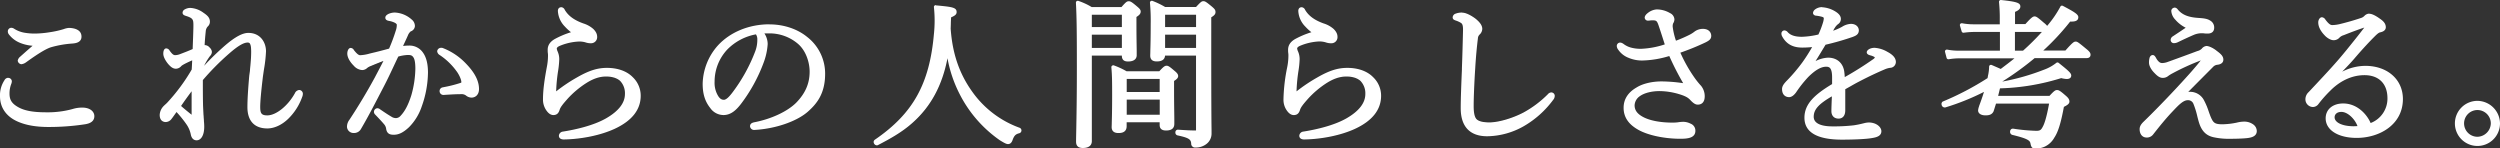 <svg xmlns="http://www.w3.org/2000/svg" viewBox="0 0 1355.7 80.51"><rect x="0" y="0" width="1355.7" height="80.51" fill="#333333" stroke="none"/><defs><style>.cls-1{fill:#fff;}</style></defs><g id="Layer_2" data-name="Layer 2"><g id="レイヤー_1" data-name="レイヤー 1"><path class="cls-1" d="M26.35,68.36c-6.59,0-11.91-.91-16.27-2.77C3.9,63,.5,58.23.5,52.2a14.43,14.43,0,0,1,2.37-8.43A1.87,1.87,0,0,1,4.4,42.69,1.43,1.43,0,0,1,5.92,44a3.8,3.8,0,0,1-.29,1.38,14.53,14.53,0,0,0-1,5.43c0,3.66,1.4,5.81,5.18,7.9C13.31,60.55,18,61.4,25,61.4a51.38,51.38,0,0,0,14.4-1.76,16.59,16.59,0,0,1,5.33-.79c3.5,0,5.94,1.71,5.94,4.16,0,2.86-2.67,3.62-5.28,4A129.37,129.37,0,0,1,26.35,68.36Zm-14.8-34a1.74,1.74,0,0,1-1.44-1.43c0-.59.83-1.46,1.08-1.72,1.06-1,2.68-2.38,4.44-3.92l3.28-2.88a22.35,22.35,0,0,1-8.17-1.75,13.56,13.56,0,0,1-5.55-4.32A2,2,0,0,1,4.75,17,1.42,1.42,0,0,1,6.1,15.56a2.46,2.46,0,0,1,1.41.52A15.72,15.72,0,0,0,13,18.2a32.62,32.62,0,0,0,6.19.5,55.88,55.88,0,0,0,8-.76,48.35,48.35,0,0,0,7.49-1.68,9.66,9.66,0,0,1,2.62-.62,11.45,11.45,0,0,1,3.21.45c2.16.69,3.16,1.89,3.16,3.79,0,2.5-2.21,3-4.37,3.22a56.49,56.49,0,0,0-11.73,2c-3.69,1.11-9.69,5.29-13.88,8.34A4.9,4.9,0,0,1,11.55,34.33Z"/><path class="cls-1" d="M6.1,16.06a2,2,0,0,1,1.11.42,16.1,16.1,0,0,0,5.7,2.21,33.58,33.58,0,0,0,6.29.51,57.92,57.92,0,0,0,8.08-.76,50.37,50.37,0,0,0,7.57-1.7,10.13,10.13,0,0,1,2.47-.6,11,11,0,0,1,3.06.43c2.13.68,2.81,1.78,2.81,3.31s-1,2.47-3.92,2.72a56.64,56.64,0,0,0-11.82,2c-3.66,1.1-9.35,5-14,8.42a4.62,4.62,0,0,1-1.87.76,1.3,1.3,0,0,1-.94-.93,3.18,3.18,0,0,1,.94-1.36c1.87-1.71,5.61-4.94,8.67-7.66h-.55A22.43,22.43,0,0,1,11,22.18,13.15,13.15,0,0,1,5.59,18a1.5,1.5,0,0,1-.34-1,.93.93,0,0,1,.85-.93M4.4,43.19c.51,0,1,.34,1,.76a3.39,3.39,0,0,1-.25,1.2,14.94,14.94,0,0,0-1,5.61c0,3.83,1.44,6.12,5.44,8.33,3.74,2,8.68,2.81,15.4,2.81a50.87,50.87,0,0,0,14.54-1.78,16,16,0,0,1,5.19-.77c3.15,0,5.44,1.45,5.44,3.66s-1.78,3.06-4.85,3.48a128.37,128.37,0,0,1-19,1.37c-6,0-11.48-.77-16.08-2.73C4.23,62.58,1,58,1,52.2A13.85,13.85,0,0,1,3.3,44a1.4,1.4,0,0,1,1.1-.85M6.1,15.06A1.93,1.93,0,0,0,4.25,17a2.5,2.5,0,0,0,.54,1.62,14.32,14.32,0,0,0,5.75,4.48,22,22,0,0,0,7.13,1.71L15.3,26.88c-1.74,1.52-3.38,3-4.43,3.92a3.65,3.65,0,0,0-1.26,2.1,2.23,2.23,0,0,0,1.94,1.93A5.31,5.31,0,0,0,14,33.88c4.17-3,10.12-7.18,13.74-8.28a55.89,55.89,0,0,1,11.61-2c1.33-.12,4.84-.42,4.84-3.72,0-2.12-1.15-3.51-3.5-4.27a12,12,0,0,0-3.37-.47,10,10,0,0,0-2.78.65,49.71,49.71,0,0,1-7.41,1.66,54.68,54.68,0,0,1-7.93.75,32.6,32.6,0,0,1-6.1-.49,15.28,15.28,0,0,1-5.32-2.05,3,3,0,0,0-1.68-.6ZM4.4,42.19a2.35,2.35,0,0,0-2,1.35A14.78,14.78,0,0,0,0,52.2c0,6.24,3.51,11.16,9.88,13.85,4.43,1.89,9.81,2.81,16.47,2.81a129.56,129.56,0,0,0,19.14-1.38c1.67-.23,5.67-.79,5.67-4.47,0-2.75-2.65-4.66-6.44-4.66a17.21,17.21,0,0,0-5.48.81A51,51,0,0,1,25,60.9c-6.92,0-11.52-.83-14.92-2.68-3.63-2-4.92-4-4.92-7.46a14.06,14.06,0,0,1,.94-5.23A4.26,4.26,0,0,0,6.42,44a1.93,1.93,0,0,0-2-1.76Z"/><path class="cls-1" d="M106.56,75.59c-.76,0-2.11-.34-2.61-2.61a15.3,15.3,0,0,0-2.31-5.61,62.44,62.44,0,0,0-6-7.41c-.65.89-1.15,1.6-1.57,2.19-.61.86-1.06,1.49-1.49,2a3.45,3.45,0,0,1-2.86,1.55c-1-.06-2.62-.58-2.62-3.39a6.75,6.75,0,0,1,2.1-4.52c.19-.2.44-.43.72-.69s.7-.65,1.07-1a100.64,100.64,0,0,0,13.46-18.16c.14-2.21.22-4.07.29-5.74V32C100,34,98.44,35,98,35.46a3.55,3.55,0,0,1-2.57,1.34c-1.65,0-2.78-1.22-3.68-2.2-1.25-1.44-2.69-3.72-2.69-5.45,0-1.14.29-2.37,1.1-2.37a1.72,1.72,0,0,1,1.43,1C93.2,30,94,30.44,95.08,30.44A8.28,8.28,0,0,0,98,29.79c2.25-.85,4.82-1.84,7-2.83,0-1.39.1-2.82.15-4.21.14-3.68.26-7.15.26-9.08,0-3.52-.59-4.28-4.24-5.48-1-.3-1.63-.55-1.63-1.32,0-.6.27-1,1-1.45a5.4,5.4,0,0,1,2.73-.67,12.59,12.59,0,0,1,6.67,2.48c1.89,1.29,3.35,2.45,3.35,4.49a3,3,0,0,1-1.1,2.33,4.68,4.68,0,0,0-1.11,2.68l-.09.83c-.16,1.68-.41,4.16-.56,7.44a3.58,3.58,0,0,1,.83-.09,3.09,3.09,0,0,1,2.06,1.17,3.14,3.14,0,0,1,1.08,2.05,3,3,0,0,1-1,1.94,36.63,36.63,0,0,0-3.63,6.18l-.07,1.08a161.55,161.55,0,0,1,12.77-12.47c5.21-4.43,9.18-6.58,12.15-6.58,6.25,0,9.09,4.93,9.09,9.51a73.44,73.44,0,0,1-1.06,9.46c-.22,1.48-.45,3-.64,4.47-1,8-1.44,13.41-1.44,16.18,0,4.35,1.4,5.12,4.35,5.12,5,0,11.46-5.15,15.38-12.25.3-.54.87-1.53,2-1.53a1.58,1.58,0,0,1,1.43,1.52,4.25,4.25,0,0,1-.37,1.7,30.66,30.66,0,0,1-7.44,11.59c-3.32,3.22-7.32,5.07-11,5.07-6.73,0-10.29-3.82-10.29-11.05,0-3.71.32-9,1-17l.21-2.26c.4-4.31.72-7.72.72-10.54,0-5.21-1.08-5.63-2.48-5.63-2.31,0-5.58,1.94-10.3,6.09A138.85,138.85,0,0,0,109.44,43.2c0,4.63,0,9.39.09,13,0,.77.09,2.73.25,5.85l.11,1.54c0,.74.1,1.47.15,2.11v.11a26.42,26.42,0,0,1,.16,3C110.21,72.92,108.78,75.59,106.56,75.59Zm-9-18c2.19,2,5,4.17,6.8,5.64l0,0v-.06c0-5.23,0-10.61.06-15.23C101.56,51.77,99.09,55.2,97.52,57.57Z"/><path class="cls-1" d="M103.25,5.25a12.19,12.19,0,0,1,6.38,2.38c1.87,1.28,3.14,2.3,3.14,4.09a2.5,2.5,0,0,1-.93,1.95,5.15,5.15,0,0,0-1.28,3c-.17,1.79-.51,4.76-.68,9a3.86,3.86,0,0,1,1.36-.26c.43,0,.94.26,1.7,1a2.65,2.65,0,0,1,.94,1.7,2.53,2.53,0,0,1-.85,1.62,36.75,36.75,0,0,0-3.74,6.38l-.17,2.55a171.23,171.23,0,0,1,13.69-13.44c4-3.4,8.42-6.46,11.82-6.46,6.3,0,8.59,5.1,8.59,9,0,3.32-1,8.76-1.7,13.87-.76,6.38-1.44,12.93-1.44,16.24,0,4.34,1.36,5.62,4.85,5.62,5,0,11.73-5.11,15.81-12.51.34-.59.77-1.27,1.54-1.27a1.09,1.09,0,0,1,.93,1,3.77,3.77,0,0,1-.34,1.53,30.12,30.12,0,0,1-7.31,11.4c-2.89,2.8-6.72,4.93-10.63,4.93-6.38,0-9.79-3.57-9.79-10.55,0-4.25.43-10.2,1-17,.51-5.53.94-9.52.94-12.84,0-4.77-.85-6.13-3-6.13-2.72,0-6.38,2.47-10.63,6.21A140,140,0,0,0,108.94,43c0,4.76,0,9.52.09,13.18,0,.77.09,2.72.26,5.87.08,1.19.16,2.55.25,3.66a25,25,0,0,1,.17,3.06c0,3.66-1.19,6.3-3.15,6.3-1,0-1.78-.69-2.12-2.22a15.74,15.74,0,0,0-2.39-5.78,64.44,64.44,0,0,0-6.46-7.91c-1.87,2.55-2.64,3.74-3.4,4.68a3,3,0,0,1-2.47,1.36c-1.36-.09-2.12-1-2.12-2.89a6.29,6.29,0,0,1,2-4.17c.43-.43,1.11-1,1.79-1.7A101.16,101.16,0,0,0,105,38.08c.17-2.72.25-4.93.34-6.88-3.58,1.53-6.81,3.06-7.66,3.91a3,3,0,0,1-2.21,1.19c-1.36,0-2.3-.94-3.32-2C91,33,89.55,30.77,89.55,29.15c0-1,.26-1.87.6-1.87s.68.26,1,.77c1.7,2.38,2.63,2.89,3.91,2.89a9,9,0,0,0,3.06-.68c2.47-.94,5.11-2,7.32-3,.17-5.1.42-10.88.42-13.61,0-3.65-.68-4.67-4.59-5.95-1.11-.34-1.28-.51-1.28-.85s.09-.6.77-1a4.79,4.79,0,0,1,2.47-.6M105,46.42c-2.9,3.83-6.13,8.25-8.08,11.23,2.21,2,5.1,4.34,7.14,6a1,1,0,0,0,.52.23c.23,0,.33-.22.33-.65,0-5.87,0-11.83.09-16.76m-1.7-42.17a5.88,5.88,0,0,0-3,.75A2.1,2.1,0,0,0,99,6.87c0,1.2,1.1,1.53,2,1.81,3.57,1.16,3.88,1.87,3.88,5,0,1.92-.12,5.38-.26,9-.05,1.3-.1,2.63-.14,3.92-2.11.94-4.55,1.88-6.69,2.69a7.89,7.89,0,0,1-2.71.62c-.78,0-1.46-.18-3.1-2.47a2.19,2.19,0,0,0-1.83-1.19c-1,0-1.6,1.08-1.6,2.87,0,2.41,2.33,5.22,2.8,5.76,1,1.08,2.2,2.39,4.07,2.39a4,4,0,0,0,2.92-1.48c.27-.27,1.36-1.08,5.88-3.07-.06,1.48-.14,3.14-.26,5a99.88,99.88,0,0,1-13.33,18c-.36.37-.73.71-1.06,1s-.53.49-.73.69a7.35,7.35,0,0,0-2.24,4.88c0,3.34,2.14,3.83,3.06,3.89h.06A4,4,0,0,0,93,64.5c.45-.56.9-1.19,1.52-2.07l1.2-1.68a60,60,0,0,1,5.54,6.89,14.8,14.8,0,0,1,2.24,5.45c.58,2.61,2.19,3,3.1,3,2.52,0,4.15-2.87,4.15-7.3a27.09,27.09,0,0,0-.16-3l0-.13c0-.62-.09-1.36-.14-2.09,0-.53-.07-1-.11-1.54-.16-3.11-.25-5.07-.25-5.8-.08-3.57-.09-8.25-.09-12.81a137.52,137.52,0,0,1,14.22-14.34c4.55-4,7.81-6,10-6,.93,0,2,0,2,5.13,0,2.8-.32,6.18-.72,10.48L135.17,41c-.71,8.09-1,13.36-1,17.1,0,7.45,3.83,11.55,10.79,11.55,3.78,0,7.91-1.9,11.32-5.21a31,31,0,0,0,7.55-11.76,4.82,4.82,0,0,0,.41-1.89,2.08,2.08,0,0,0-1.93-2,2.88,2.88,0,0,0-2.4,1.78c-3.78,6.84-10.2,12-14.95,12-3.27,0-3.85-1.21-3.85-4.62,0-2.75.48-8.17,1.43-16.12.2-1.47.43-3,.65-4.47a73.64,73.64,0,0,0,1.06-9.52c0-4.82-3-10-9.59-10-3.13,0-7.1,2.13-12.47,6.7a148.36,148.36,0,0,0-11.52,11.14,34.23,34.23,0,0,1,3.17-5.24,3.45,3.45,0,0,0,1.07-2.25,3.52,3.52,0,0,0-1.23-2.4,3.53,3.53,0,0,0-2.41-1.32h-.3c.15-3,.38-5.25.53-6.82l.08-.82a4.4,4.4,0,0,1,1-2.38,3.51,3.51,0,0,0,1.25-2.68c0-2.28-1.55-3.53-3.58-4.91a13.1,13.1,0,0,0-6.94-2.56ZM98.18,57.49c1.39-2.08,3.4-4.88,5.73-8,0,4,0,8.38,0,12.73-1.69-1.35-3.86-3.09-5.68-4.72Z"/><path class="cls-1" d="M213.57,72.61c-1.87,0-3.2-.45-3.64-2.62a5.1,5.1,0,0,0-1.17-2.84c-1.37-1.63-3-3.3-4.91-5.33a1.64,1.64,0,0,1-.56-1.19,1.57,1.57,0,0,1,1.35-1.44,2,2,0,0,1,1.24.53c2.5,1.72,4.49,3.05,6.67,4.3a5,5,0,0,0,2.21.53,3.91,3.91,0,0,0,2.87-1.46c2.43-2.58,4.26-6.09,5.93-11.38a56.42,56.42,0,0,0,2.18-14.31c0-3.62-.4-5.66-1.33-6.83-.75-1-1.51-1.26-3.27-1.26a23.52,23.52,0,0,0-5.52,1c-.92,1.91-1.82,3.82-2.7,5.7-1.62,3.45-3.15,6.7-4.77,9.84L207.54,47c-4.21,8.2-7.86,15.27-12.25,22.75a3.67,3.67,0,0,1-3.41,2,3,3,0,0,1-3.22-2.88,5.75,5.75,0,0,1,1.19-3.43c4.91-7.41,9.57-15.15,13.84-23l.53-1c1.76-3.3,3.3-6.2,4.71-9.1-2.67,1-5.38,2.08-7.76,3.06l-.39.17a7.23,7.23,0,0,0-1.94,1,3.55,3.55,0,0,1-2.45,1.05,6.19,6.19,0,0,1-4.18-2.18c-1.26-1.26-3.38-3.76-3.38-6.31,0-.89.4-2.54,1.35-2.54.62,0,.91.37,1.34,1,1.63,2.08,2.72,2.94,3.76,2.94a21.15,21.15,0,0,0,5.17-.89l.84-.2c2.91-.67,6-1.48,10.05-2.57a95,95,0,0,0,3.71-10,9.43,9.43,0,0,0,.57-3.17c0-.55,0-.84-1.06-1.55A11.45,11.45,0,0,0,211,10.85c-.64-.13-1.6-.32-1.6-1.26,0-.76.82-1.23,1.36-1.54a7.93,7.93,0,0,1,3.31-.75A14.2,14.2,0,0,1,222.91,11a4.06,4.06,0,0,1,1.54,3.19,2.71,2.71,0,0,1-1.91,2.41,5.64,5.64,0,0,0-1.8,2.49c-.54,1.21-1.13,2.48-1.74,3.8-.41.88-.84,1.79-1.26,2.72a27,27,0,0,1,4.17-.35A8.36,8.36,0,0,1,229,29c1.7,2.39,2.56,5.9,2.56,10.41a55.49,55.49,0,0,1-3.34,18.2,28.35,28.35,0,0,1-6.77,11.08C218.51,71.42,216.15,72.61,213.57,72.61Zm42.19-20.16a4.38,4.38,0,0,1-2.76-1,4.28,4.28,0,0,0-2.85-.84c-2.59,0-5.37.15-9.58.42h-.18a1.49,1.49,0,0,1-1.16-.52,1.71,1.71,0,0,1-.39-1.09,1.49,1.49,0,0,1,1.32-1.51l.68-.14a68.73,68.73,0,0,0,8.8-2.23c1-.31,1-.45,1-1.06,0-1.42-1.26-4.22-2.79-6.24a36.22,36.22,0,0,0-9.24-8.82,2.19,2.19,0,0,1-1.07-1.61c0-.75.78-1.35,1.77-1.35a2.07,2.07,0,0,1,1,.22,33.94,33.94,0,0,1,12,8.19c3,3.12,6.94,7.91,6.94,13.44C259.32,51.36,257.4,52.45,255.76,52.45Z"/><path class="cls-1" d="M214.08,7.8a13.86,13.86,0,0,1,8.51,3.58,3.54,3.54,0,0,1,1.36,2.8c0,.85-.51,1.45-1.62,2a5.9,5.9,0,0,0-2,2.72c-1,2.3-2.21,4.77-3.4,7.4a26.39,26.39,0,0,1,5-.51,7.88,7.88,0,0,1,6.72,3.49c1.87,2.64,2.46,6.38,2.46,10.12a54.83,54.83,0,0,1-3.31,18,27.85,27.85,0,0,1-6.64,10.89c-2.64,2.47-4.93,3.83-7.57,3.83-2,0-2.81-.51-3.15-2.21a5.63,5.63,0,0,0-1.27-3.07c-1.36-1.61-2.89-3.23-4.94-5.35a1.15,1.15,0,0,1-.42-.85c0-.35.42-.94.85-.94a1.57,1.57,0,0,1,.94.43c2.46,1.7,4.5,3.06,6.72,4.33a5.51,5.51,0,0,0,2.46.6A4.38,4.38,0,0,0,218,63.43c2.81-3,4.6-7,6-11.57a56.21,56.21,0,0,0,2.21-14.46c0-3.74-.42-5.86-1.44-7.14-.85-1.11-1.79-1.45-3.66-1.45a24.29,24.29,0,0,0-5.87,1c-2.63,5.45-5,10.81-7.57,15.74-4.42,8.59-8.25,16.08-12.84,23.9a3.17,3.17,0,0,1-3,1.7,2.52,2.52,0,0,1-2.72-2.38,5.26,5.26,0,0,1,1.11-3.15c5-7.57,9.61-15.22,13.86-23,2.21-4.16,4.08-7.65,5.78-11.22-3.14,1.1-6.46,2.46-8.93,3.48a9.12,9.12,0,0,0-2.46,1.28,3.09,3.09,0,0,1-2.13.93,5.72,5.72,0,0,1-3.83-2c-1.78-1.78-3.23-4-3.23-6,0-.94.43-2,.85-2s.51.17.94.76c1.53,2,2.8,3.15,4.16,3.15a25.64,25.64,0,0,0,6.13-1.11c3-.68,6.21-1.53,10.29-2.63a96.22,96.22,0,0,0,3.83-10.29,10,10,0,0,0,.59-3.32c0-.77-.17-1.19-1.27-2a12,12,0,0,0-3.75-1.27c-.85-.17-1.19-.34-1.19-.77s.51-.76,1.11-1.11a7.41,7.41,0,0,1,3.06-.68m25.26,19.14a1.57,1.57,0,0,1,.77.17A33.92,33.92,0,0,1,252,35.19c3.57,3.75,6.8,8.17,6.8,13.1,0,2.55-1.45,3.66-3.06,3.66a3.94,3.94,0,0,1-2.47-.94,4.75,4.75,0,0,0-3.14-.93c-2.73,0-5.7.17-9.62.42h-.14a1.06,1.06,0,0,1-1-1.11c0-.51.26-.85.94-1A75.25,75.25,0,0,0,249.81,46c1-.35,1.36-.6,1.36-1.54,0-1.53-1.28-4.42-2.9-6.54A36.47,36.47,0,0,0,238.92,29a1.76,1.76,0,0,1-.85-1.19c0-.42.51-.85,1.27-.85M214.08,6.8a8.51,8.51,0,0,0-3.51.79l0,0c-.6.34-1.61.92-1.61,2,0,1.35,1.35,1.62,2,1.75a11.1,11.1,0,0,1,3.38,1.12c.83.58.83.73.83,1.13a8.88,8.88,0,0,1-.54,3A94.46,94.46,0,0,1,211,26.36c-3.91,1.06-6.94,1.85-9.78,2.5l-.85.21a21.45,21.45,0,0,1-5.06.87c-.85,0-1.86-.83-3.38-2.76A2.06,2.06,0,0,0,190.18,26c-1.28,0-1.85,1.78-1.85,3,0,2.73,2.21,5.34,3.53,6.66a6.62,6.62,0,0,0,4.53,2.33,4.08,4.08,0,0,0,2.78-1.17,6.71,6.71,0,0,1,1.82-1l.39-.17c2-.83,4.27-1.76,6.55-2.62-1.26,2.53-2.63,5.11-4.16,8l-.52,1c-4.26,7.84-8.91,15.57-13.82,23a6.27,6.27,0,0,0-1.27,3.7,3.52,3.52,0,0,0,3.72,3.38A4.17,4.17,0,0,0,195.71,70c4.41-7.51,8-14.59,12.27-22.79l.61-1.18c1.63-3.15,3.16-6.4,4.78-9.85.84-1.79,1.71-3.65,2.6-5.5a22.37,22.37,0,0,1,5.17-.87c1.76,0,2.3.33,2.87,1.06.86,1.07,1.23,3.08,1.23,6.53a55.84,55.84,0,0,1-2.16,14.18c-1.64,5.19-3.43,8.64-5.81,11.17a3.47,3.47,0,0,1-2.51,1.3,4.57,4.57,0,0,1-2-.48c-2.15-1.24-4.13-2.56-6.63-4.28a2.42,2.42,0,0,0-1.5-.6,2,2,0,0,0-1.85,1.94,2.12,2.12,0,0,0,.72,1.55c1.92,2,3.5,3.67,4.87,5.3a4.7,4.7,0,0,1,1.06,2.59c.53,2.67,2.3,3,4.13,3,2.72,0,5.18-1.23,8.25-4.1a29.08,29.08,0,0,0,6.9-11.28,56,56,0,0,0,3.37-18.37c0-4.62-.89-8.22-2.65-10.7a8.84,8.84,0,0,0-7.53-3.91,27.5,27.5,0,0,0-3.33.22c.29-.63.58-1.26.87-1.87.62-1.34,1.21-2.6,1.75-3.83a5.52,5.52,0,0,1,1.53-2.21A3.27,3.27,0,0,0,225,14.18a4.56,4.56,0,0,0-1.72-3.57,14.74,14.74,0,0,0-9.15-3.81Zm25.26,19.14a2.08,2.08,0,0,0-2.27,1.85,2.68,2.68,0,0,0,1.29,2,35.28,35.28,0,0,1,9.12,8.7c1.61,2.11,2.69,4.78,2.69,5.94,0,.25,0,.32,0,.32a2.35,2.35,0,0,1-.64.27,67.63,67.63,0,0,1-8.76,2.21l-.66.14a2,2,0,0,0-1.73,2,2.06,2.06,0,0,0,2,2.11h.25c4.16-.27,6.93-.42,9.51-.42a3.86,3.86,0,0,1,2.56.74,4.86,4.86,0,0,0,3,1.13c2,0,4.06-1.44,4.06-4.66,0-5.71-4-10.6-7.08-13.79a34.21,34.21,0,0,0-12.22-8.3,2.53,2.53,0,0,0-1.18-.26Z"/><path class="cls-1" d="M305.78,75.16c-2,0-2.2-1.06-2.2-1.52a2,2,0,0,1,1.71-1.77c6.93-1.09,16.67-3.23,23.63-7.25S339.39,56,339.39,51a10.12,10.12,0,0,0-2.83-7.55C334.8,41.86,332,41,328.66,41a20.49,20.49,0,0,0-11,3.58,51.56,51.56,0,0,0-10.28,8.68c-2.34,2.65-3.9,4.6-4.4,6.11s-1.16,2.55-2.94,2.55c-1.29,0-2.52-.91-3.65-2.7A9.62,9.62,0,0,1,295,54,95.43,95.43,0,0,1,297,36.55a32.27,32.27,0,0,0,.67-6.38c0-.43,0-.93-.08-1.44s-.09-1.19-.09-1.79c0-2.21,1.17-4,3.57-5.36a51.28,51.28,0,0,1,9.69-4,21.64,21.64,0,0,1-4-3.51,12.6,12.6,0,0,1-3.71-8.17c0-1.12.64-1.52,1.18-1.52.74,0,1.12.44,1.54,1.2,2,3.35,5.26,5.76,10.37,7.59a14.06,14.06,0,0,1,5.2,2.84,5.3,5.3,0,0,1,1.93,4,2.8,2.8,0,0,1-2.79,2.88,8.42,8.42,0,0,1-2.82-.45,12,12,0,0,0-3.9-.48,30.79,30.79,0,0,0-10.53,2.43c-1.12.49-1.82,1.19-1.82,1.83a5.39,5.39,0,0,0,.63,2.07,9.85,9.85,0,0,1,.73,3.89,48.08,48.08,0,0,1-.6,6,91.27,91.27,0,0,0-1.1,12.19.19.19,0,0,0,0,.08,1.65,1.65,0,0,0,.62-.39,88.47,88.47,0,0,1,11.48-7.71c6.39-3.65,10.87-5.08,16-5.08,5.71,0,10.55,1.75,13.63,4.91A13.39,13.39,0,0,1,346.94,52c0,7.38-4.71,13.29-14,17.55-7.38,3.38-17.53,5.5-27.16,5.66Z"/><path class="cls-1" d="M304.25,4.91c.42,0,.68.17,1.11.94,2.29,3.91,6.12,6.21,10.63,7.82a13.59,13.59,0,0,1,5,2.73,4.8,4.8,0,0,1,1.78,3.65,2.3,2.3,0,0,1-2.29,2.38,7.93,7.93,0,0,1-2.64-.42,12.58,12.58,0,0,0-4.08-.51A31.16,31.16,0,0,0,303.06,24c-1.36.59-2.13,1.44-2.13,2.29a5.94,5.94,0,0,0,.68,2.3,9.3,9.3,0,0,1,.68,3.66,49.81,49.81,0,0,1-.59,6,91.07,91.07,0,0,0-1.11,12.25c0,.34.09.59.43.59s.51-.08,1-.51a89.3,89.3,0,0,1,11.4-7.65c5.95-3.4,10.46-5,15.73-5,5.87,0,10.46,1.87,13.27,4.76a12.84,12.84,0,0,1,4,9.36c0,7.74-5.36,13.27-13.7,17.1-7.06,3.23-17,5.44-27,5.61-.93,0-1.7-.26-1.7-1a1.46,1.46,0,0,1,1.28-1.28c8.16-1.27,17.35-3.57,23.81-7.31,6.81-3.91,10.72-8.59,10.72-14a10.58,10.58,0,0,0-3-7.91c-1.87-1.7-4.76-2.63-8.25-2.63a21,21,0,0,0-11.23,3.65,52.3,52.3,0,0,0-10.37,8.77c-2.56,2.89-4,4.76-4.51,6.29s-1.11,2.21-2.47,2.21c-1.1,0-2.21-.85-3.23-2.47A9.07,9.07,0,0,1,295.49,54a96.5,96.5,0,0,1,2-17.35,33.72,33.72,0,0,0,.68-6.47c0-.93-.17-2.12-.17-3.23,0-2.21,1.28-3.74,3.32-4.93a51.74,51.74,0,0,1,10.72-4.25,18.91,18.91,0,0,1-4.94-4,12,12,0,0,1-3.57-7.83c0-.76.34-1,.68-1m0-1c-.84,0-1.68.63-1.68,2a13,13,0,0,0,3.86,8.53,25.65,25.65,0,0,0,3.25,3,48,48,0,0,0-8.84,3.72c-2.55,1.48-3.8,3.38-3.8,5.78,0,.62,0,1.23.09,1.83s.08,1,.08,1.4a31.94,31.94,0,0,1-.66,6.28c-1.27,6.9-2.06,12.24-2.06,17.54A10.14,10.14,0,0,0,296,59.45c1.23,1.95,2.6,2.94,4.08,2.94,2.2,0,2.95-1.4,3.42-2.91s2-3.32,4.31-5.93A50.59,50.59,0,0,1,318,45c3.81-2.4,7.21-3.51,10.7-3.51,3.2,0,5.89.84,7.58,2.37A9.65,9.65,0,0,1,338.89,51c0,4.84-3.44,9.27-10.22,13.17s-16.57,6.12-23.47,7.2a2.41,2.41,0,0,0-2.12,2.26c0,.47.19,2,2.7,2,9.71-.17,19.94-2.3,27.38-5.7,9.48-4.36,14.28-10.41,14.28-18a13.81,13.81,0,0,0-4.29-10.06c-3.16-3.26-8.13-5.06-14-5.06-5.19,0-9.74,1.44-16.23,5.15a89.1,89.1,0,0,0-11.33,7.59,89.72,89.72,0,0,1,1.08-11.24,49.48,49.48,0,0,0,.6-6.11,10.16,10.16,0,0,0-.76-4s0,0,0-.06a4.9,4.9,0,0,1-.58-1.85c0-.35.47-.92,1.53-1.38a30.35,30.35,0,0,1,10.32-2.38,11.65,11.65,0,0,1,3.76.46,8.71,8.71,0,0,0,3,.47,3.3,3.3,0,0,0,3.29-3.38c0-1.13-.25-2.53-2.08-4.36a14.72,14.72,0,0,0-5.38-3c-5-1.78-8.2-4.13-10.11-7.39a2.22,2.22,0,0,0-2-1.43Z"/><path class="cls-1" d="M409,70a1.7,1.7,0,0,1-1.69-1.52c0-1.14,1-1.45,1.92-1.68,9.24-1.78,18-5.86,22.9-10.67,5.12-5.21,7.5-10.7,7.5-17.25,0-4.73-1.82-11.71-7-15.86a24.22,24.22,0,0,0-15.5-5.41c-1.37,0-2.44,0-3.52.07a10.2,10.2,0,0,1,2.23,6.23A34.57,34.57,0,0,1,413.6,34a85.68,85.68,0,0,1-12.24,22.16c-2.2,2.83-5,5.72-9,5.72a8.4,8.4,0,0,1-6.78-3.59c-2.78-3.47-4-7.45-4-12.9A31.67,31.67,0,0,1,389.71,25c6.58-7.19,16.63-11.31,27.59-11.31,7.55,0,14.86,2.43,20.05,6.67A24.63,24.63,0,0,1,447,40c0,10.61-4.5,16-9.35,20.28C431.57,65.55,420.07,69.43,409,70ZM410.14,18a29.59,29.59,0,0,0-15.88,8.24,25.9,25.9,0,0,0-7.25,18,14.26,14.26,0,0,0,1.8,7.67c.55,1,1.73,2.64,3.57,2.64,1.51,0,3.06-1.31,5.55-4.65A90.32,90.32,0,0,0,410,28a18.11,18.11,0,0,0,1.16-6.55A5.08,5.08,0,0,0,410.14,18Z"/><path class="cls-1" d="M417.3,14.18A31.3,31.3,0,0,1,437,20.73,24.28,24.28,0,0,1,446.47,40c0,9.61-3.66,15.06-9.18,19.9-6.3,5.45-18,9-28.33,9.53a1.2,1.2,0,0,1-1.19-1c0-.68.43-.94,1.53-1.19,8.85-1.7,17.86-5.61,23.14-10.8,4.59-4.68,7.65-10.12,7.65-17.61,0-4.93-1.87-12-7.14-16.25a24.69,24.69,0,0,0-15.82-5.52,37,37,0,0,0-4.51.17,9.89,9.89,0,0,1,2.72,6.63,34.11,34.11,0,0,1-2.21,10,85.7,85.7,0,0,1-12.16,22c-2.39,3.06-5,5.53-8.59,5.53A7.85,7.85,0,0,1,386,58c-2.39-3-3.92-6.64-3.92-12.59a30.9,30.9,0,0,1,8-20.07c5.53-6,14.8-11.15,27.22-11.15M392.38,55.1c1.78,0,3.48-1.53,5.95-4.85a90.21,90.21,0,0,0,12.16-22.12,18.59,18.59,0,0,0,1.19-6.72,5.27,5.27,0,0,0-1.36-3.91,30,30,0,0,0-16.41,8.42,26.5,26.5,0,0,0-7.4,18.37,14.67,14.67,0,0,0,1.87,7.91c.93,1.71,2.29,2.9,4,2.9M417.3,13.18c-11.1,0-21.29,4.18-28,11.47a32.2,32.2,0,0,0-8.26,20.75c0,5.57,1.28,9.64,4.14,13.21a8.8,8.8,0,0,0,7.16,3.78c4.21,0,7.1-3,9.38-5.91a86.37,86.37,0,0,0,12.3-22.29,34.77,34.77,0,0,0,2.28-10.31,10.62,10.62,0,0,0-1.79-5.78c.78,0,1.6,0,2.58,0a23.71,23.71,0,0,1,15.2,5.31c5,4,6.76,10.84,6.76,15.46,0,6.41-2.34,11.79-7.37,16.91-4.8,4.73-13.47,8.76-22.61,10.52-.84.19-2.34.54-2.34,2.17a2.19,2.19,0,0,0,2.19,2c11.23-.55,22.86-4.48,29-9.77,4.95-4.34,9.53-9.85,9.53-20.66A25.11,25.11,0,0,0,437.66,20c-5.27-4.31-12.7-6.78-20.36-6.78ZM392.38,54.1c-1.51,0-2.53-1.29-3.13-2.38a13.61,13.61,0,0,1-1.74-7.43,25.39,25.39,0,0,1,7.1-17.66,29.11,29.11,0,0,1,15.32-8,4.76,4.76,0,0,1,.75,2.82,17.5,17.5,0,0,1-1.13,6.38,89.88,89.88,0,0,1-12,21.85c-2.35,3.17-3.84,4.46-5.15,4.46Z"/><path class="cls-1" d="M475.49,78.43a1.33,1.33,0,0,1-1.14-1,1,1,0,0,1,.34-1.14C495.53,62.06,504.58,45.87,507,18.56A70.69,70.69,0,0,0,507,4a.49.49,0,0,1,.14-.41.51.51,0,0,1,.36-.15h0c9,.87,10.75,1.21,10.75,3.14,0,1.09-.92,1.64-3,2.54L515,15.56c1,13.67,4.71,24.64,11.82,34.48a54.43,54.43,0,0,0,26,19.73,1,1,0,0,1,.6,1,1,1,0,0,1-.76.93c-2,.51-3,1.23-4,4.1-.35.93-.84,1.78-2,1.78-.67,0-1.81-.55-4.18-2A67.45,67.45,0,0,1,520.89,50.9a71.16,71.16,0,0,1-7-22.15c-2.51,15.9-8.77,28.15-19.06,37.35C489,71.32,482.3,75,475.88,78.34A.86.86,0,0,1,475.49,78.43Z"/><path class="cls-1" d="M507.46,3.89c8.85.85,10.3,1.19,10.3,2.64,0,.76-.6,1.19-3,2.21-.08,2.3-.17,4.51-.26,6.8,1,14.72,5.28,25.61,11.91,34.79a55.34,55.34,0,0,0,26.2,19.91.57.57,0,0,1-.08,1c-2.3.59-3.41,1.53-4.43,4.42-.42,1.11-.85,1.45-1.53,1.45s-1.87-.68-3.91-2a66.63,66.63,0,0,1-21.35-24.5,72.78,72.78,0,0,1-7.49-25.6c-1.87,15.74-7.31,29.86-19.39,40.66-5.61,5.1-12.08,8.67-18.8,12.16a.29.29,0,0,1-.16,0c-.47,0-1-.92-.52-1.23,20.93-14.29,30.11-30.87,32.49-58.09a70.36,70.36,0,0,0,0-14.72m0-1a1,1,0,0,0-.71.3,1,1,0,0,0-.28.82,69.72,69.72,0,0,1,0,14.51c-2.38,27.14-11.37,43.22-32.06,57.36a1.47,1.47,0,0,0-.54,1.7,1.83,1.83,0,0,0,1.62,1.35,1.4,1.4,0,0,0,.61-.14c6.46-3.36,13.24-7.06,19-12.32,9.75-8.72,15.91-20.15,18.72-34.8a70,70,0,0,0,6.6,19.46A68.05,68.05,0,0,0,542.11,76c2.53,1.58,3.69,2.14,4.48,2.14,1.48,0,2.09-1.12,2.47-2.09.93-2.65,1.79-3.31,3.72-3.81a1.56,1.56,0,0,0,.22-2.92,53.91,53.91,0,0,1-25.75-19.56c-7-9.75-10.77-20.63-11.72-34.22l.09-2.49c0-1.21.09-2.41.14-3.63,1.92-.85,3-1.49,3-2.88,0-2.56-2.6-2.81-11.2-3.63Z"/><path class="cls-1" d="M587.17,79.75c-2.14,0-3.14-.91-3.14-2.88,0-1.7.05-3.87.11-6.88.12-6.65.32-16.7.32-33.86,0-17.36-.07-26.49-.51-34.68a.51.51,0,0,1,.2-.43.53.53,0,0,1,.3-.09.57.57,0,0,1,.18,0,34.94,34.94,0,0,1,7.19,3.37h16.56c2.45-2.77,3-3.15,3.71-3.15s1.36.31,4.15,2.67C617.57,5,618,5.54,618,6.27c0,1-.71,1.63-2.3,2.66v4.91c0,7.13.09,11.64.14,14.07,0,.95,0,1.61,0,2,0,1.31-.72,2.88-4.16,2.88-2,0-2.88-.76-2.88-2.46v-.69H591.58V76.53C591.58,78,590.82,79.75,587.17,79.75Zm21.7-53.22V18.26H591.58v8.27Zm0-11.4V7.45H591.58v7.68ZM648.33,79.5c-1.24,0-1.76-.51-1.86-1.82-.29-2.4-1.42-3.37-7.86-4.74a1.07,1.07,0,0,1-.71-1.22.87.87,0,0,1,.82-.88c5.06.35,6.94.43,9.61.43.66,0,.77-.12.77-.78V29.65H631.31v.18c0,2-1.32,3-3.91,3-1.46,0-3.13-.3-3.13-2.63,0-.75,0-1.65.06-2.87.08-2.7.19-6.76.19-14.31a106.06,106.06,0,0,0-.42-11.52.48.48,0,0,1,.2-.44.45.45,0,0,1,.3-.1.57.57,0,0,1,.18,0,44.08,44.08,0,0,1,6.93,3.37h17.08c2.63-2.79,3.07-3.15,3.79-3.15s1.42.45,4.23,2.75c1.43,1.25,1.8,1.78,1.8,2.6s-.48,1.5-2.3,2.58V27.2c0,32,.11,39.86.16,43.23,0,.82,0,1.33,0,1.85A6.61,6.61,0,0,1,654,77.59,8.85,8.85,0,0,1,648.33,79.5Zm.77-53V18.26H631.31v8.27Zm0-11.4V7.45H631.31v7.68ZM606.48,71.59c-2.11,0-3.14-.89-3.14-2.71,0-.55,0-1.25,0-2.25.08-2.49.21-6.65.21-14.68,0-7.06,0-11-.43-15.52a.5.5,0,0,1,.2-.44.48.48,0,0,1,.3-.11.39.39,0,0,1,.18,0,42.16,42.16,0,0,1,6.92,3.2h18.11c2.29-2.53,3-3,3.71-3s1.31.36,3.9,2.59c1.4,1.13,1.88,1.77,1.88,2.5s-.55,1.35-2.22,2.41v5.59c0,7.71.09,12.86.14,15.62,0,1.1,0,1.87,0,2.32,0,2.82-2.27,3.14-4,3.14-2,0-3-.81-3-2.54v-2h-18.9v2.57C610.47,71.22,608.33,71.59,606.48,71.59Zm22.89-8.91V53.47h-18.9v9.21Zm0-12.34v-8.1h-18.9v8.1Z"/><path class="cls-1" d="M624.6,1.43a44,44,0,0,1,7,3.4H649c2.64-2.81,3.06-3.15,3.57-3.15s1.11.34,3.91,2.64c1.36,1.19,1.62,1.61,1.62,2.21s-.26,1.1-2.3,2.3V27.2c0,40.06.17,42.53.17,45.08a6.1,6.1,0,0,1-2.29,4.93A8.27,8.27,0,0,1,648.33,79c-.94,0-1.28-.26-1.36-1.36-.34-2.81-1.87-3.83-8.25-5.19-.43-.09-.43-1.11,0-1.11,5,.34,6.89.43,9.61.43.93,0,1.27-.34,1.27-1.28V29.15H630.81v.68c0,1.71-1.11,2.47-3.41,2.47-1.87,0-2.63-.59-2.63-2.13,0-2.38.25-6.12.25-17.18a106.89,106.89,0,0,0-.42-11.56m6.21,14.2H649.6V7H630.81v8.68m0,11.4H649.6V17.76H630.81V27M584.45,1.43a35.21,35.21,0,0,1,7.23,3.4h16.93c2.55-2.89,3-3.15,3.48-3.15s1.11.26,3.83,2.55c1.28,1.11,1.62,1.53,1.62,2,0,.68-.43,1.19-2.3,2.39v5.18c0,9.87.17,14.63.17,16.08,0,1.62-1.27,2.38-3.66,2.38-1.78,0-2.38-.59-2.38-2V29.15H591.08V76.53c0,1.79-1.27,2.72-3.91,2.72-1.87,0-2.64-.68-2.64-2.38,0-5.36.43-15.65.43-40.74,0-18-.09-26.71-.51-34.7m6.63,14.2h18.29V7H591.08v8.68m0,11.4h18.29V17.76H591.08V27m12.59,9.35a42.85,42.85,0,0,1,7,3.24h18.46c2.38-2.64,3-3,3.48-3s1.11.34,3.57,2.47c1.36,1.1,1.71,1.61,1.71,2.12s-.43,1-2.22,2.13v5.87c0,10.71.17,16.33.17,17.94,0,1.88-1.1,2.64-3.48,2.64-1.87,0-2.47-.68-2.47-2V65.3H610v3.07c0,1.95-1,2.72-3.49,2.72-1.87,0-2.64-.68-2.64-2.21,0-1.88.26-5.62.26-16.93,0-7,0-11-.43-15.57M610,50.84h19.9v-9.1H610v9.1m0,12.34h19.9V53H610V63.18M624.6.43a.92.92,0,0,0-.6.2,1,1,0,0,0-.4.89A104.93,104.93,0,0,1,624,13c0,7.54-.11,11.6-.19,14.29,0,1.23-.06,2.13-.06,2.89,0,3.13,2.73,3.13,3.63,3.13,3.4,0,4.29-1.64,4.4-3.15h16.8V70.49a1.64,1.64,0,0,1,0,.26l-.26,0c-2.66,0-4.53-.09-9.55-.43h-.06a1.35,1.35,0,0,0-1.31,1.33,1.54,1.54,0,0,0,1.11,1.76c6.5,1.38,7.21,2.29,7.45,4.33A2.1,2.1,0,0,0,648.33,80a9.34,9.34,0,0,0,6-2A7.07,7.07,0,0,0,657,72.28c0-.52,0-1,0-1.86-.05-3.36-.16-11.24-.16-43.22V9.39c1.61-1,2.3-1.66,2.3-2.86s-.58-1.76-2-3c-3-2.45-3.6-2.88-4.57-2.88s-1.46.44-4,3.15H631.84A44.23,44.23,0,0,0,625,.5a1,1,0,0,0-.37-.07ZM631.81,8H648.6v6.68H631.81V8Zm0,10.81H648.6V26H631.81V18.76ZM584.45.43a1,1,0,0,0-.59.19,1,1,0,0,0-.41.86c.44,8.2.51,17.31.51,34.65,0,17.15-.2,27.2-.32,33.85-.06,3-.11,5.19-.11,6.89,0,2.25,1.23,3.38,3.64,3.38,4.28,0,4.91-2.33,4.91-3.72V30.15h16.29v.19c0,3,2.55,3,3.38,3,4,0,4.66-2.12,4.66-3.38,0-.4,0-1.07,0-2,0-2.42-.14-6.93-.14-14.06V9.2c1.58-1,2.3-1.78,2.3-2.93,0-1-.63-1.64-2-2.79-2.79-2.36-3.5-2.8-4.49-2.8s-1.57.48-3.93,3.15H592A36.29,36.29,0,0,0,584.8.49a1,1,0,0,0-.35-.06ZM592.08,8h16.29v6.68H592.08V8Zm0,10.81h16.29V26H592.08V18.76Zm11.59,16.62a1,1,0,0,0-1,1.1c.42,4.54.42,8.42.42,15.47,0,8-.13,12.18-.2,14.67,0,1-.06,1.7-.06,2.26,0,1.46.63,3.21,3.64,3.21,1.11,0,4.49,0,4.49-3.72V66.3h17.9v1.47c0,2,1.17,3,3.47,3,3,0,4.48-1.22,4.48-3.64,0-.45,0-1.22,0-2.33,0-2.76-.14-7.9-.14-15.61V43.91c1.47-.95,2.22-1.67,2.22-2.68s-.73-1.81-2.07-2.9c-2.57-2.21-3.32-2.69-4.21-2.69s-1.61.44-3.93,3H610.9A42.6,42.6,0,0,0,604,35.45a.84.84,0,0,0-.35-.07Zm7.3,7.36h17.9v7.1H611v-7.1ZM611,54h17.9v8.21H611V54Z"/><path class="cls-1" d="M707.28,75.16c-2,0-2.2-1.06-2.2-1.52a2,2,0,0,1,1.7-1.77c6.94-1.09,16.68-3.23,23.64-7.25S740.89,56.05,740.89,51a10.09,10.09,0,0,0-2.84-7.55c-1.75-1.6-4.57-2.49-7.89-2.49a20.49,20.49,0,0,0-11,3.58,51.56,51.56,0,0,0-10.28,8.68c-2.34,2.65-3.9,4.6-4.4,6.11s-1.16,2.55-2.94,2.55c-1.29,0-2.52-.91-3.66-2.7a9.67,9.67,0,0,1-1.43-5.2,95.33,95.33,0,0,1,2-17.44,33.08,33.08,0,0,0,.67-6.38c0-.43,0-.93-.08-1.44s-.09-1.19-.09-1.79c0-2.21,1.16-4,3.56-5.36a51.42,51.42,0,0,1,9.7-4,22,22,0,0,1-4-3.51,12.59,12.59,0,0,1-3.7-8.17c0-1.12.63-1.52,1.18-1.52.74,0,1.11.42,1.54,1.19,2,3.36,5.26,5.77,10.36,7.6A14.19,14.19,0,0,1,722.86,16a5.3,5.3,0,0,1,1.93,4,2.8,2.8,0,0,1-2.8,2.88,8.41,8.41,0,0,1-2.81-.45,12,12,0,0,0-3.91-.48,30.79,30.79,0,0,0-10.52,2.43c-1.14.49-1.82,1.18-1.82,1.83a5.39,5.39,0,0,0,.63,2.07,9.81,9.81,0,0,1,.73,3.89,49.48,49.48,0,0,1-.6,6,90.68,90.68,0,0,0-1.1,12.19v.08a1.73,1.73,0,0,0,.63-.39,89.26,89.26,0,0,1,11.47-7.71c6.4-3.65,10.88-5.08,16-5.08,5.71,0,10.55,1.75,13.63,4.91A13.38,13.38,0,0,1,748.43,52c0,7.38-4.7,13.29-14,17.55-7.38,3.38-17.53,5.5-27.16,5.66Z"/><path class="cls-1" d="M705.75,4.91c.42,0,.68.17,1.1.94,2.3,3.91,6.13,6.21,10.63,7.82a13.44,13.44,0,0,1,5,2.73,4.78,4.78,0,0,1,1.79,3.65,2.3,2.3,0,0,1-2.3,2.38,7.87,7.87,0,0,1-2.63-.42,12.61,12.61,0,0,0-4.09-.51A31.16,31.16,0,0,0,704.56,24c-1.37.59-2.13,1.44-2.13,2.29a5.94,5.94,0,0,0,.68,2.3,9.3,9.3,0,0,1,.68,3.66,48.39,48.39,0,0,1-.6,6,91.12,91.12,0,0,0-1.1,12.25c0,.34.08.59.43.59s.51-.08,1-.51a89.79,89.79,0,0,1,11.39-7.65c6-3.4,10.47-5,15.74-5,5.87,0,10.46,1.87,13.27,4.76a12.84,12.84,0,0,1,4,9.36c0,7.74-5.36,13.27-13.7,17.1-7.06,3.23-17,5.44-27,5.61-.94,0-1.7-.26-1.7-1a1.46,1.46,0,0,1,1.27-1.28c8.17-1.27,17.35-3.57,23.82-7.31,6.8-3.91,10.72-8.59,10.72-14a10.58,10.58,0,0,0-3-7.91c-1.87-1.7-4.76-2.63-8.25-2.63a21,21,0,0,0-11.23,3.65,52.7,52.7,0,0,0-10.38,8.77c-2.55,2.89-4,4.76-4.5,6.29s-1.11,2.21-2.47,2.21c-1.11,0-2.21-.85-3.23-2.47A9.07,9.07,0,0,1,697,54a96.5,96.5,0,0,1,2-17.35,33.72,33.72,0,0,0,.68-6.47c0-.93-.17-2.12-.17-3.23,0-2.21,1.27-3.74,3.31-4.93a52.22,52.22,0,0,1,10.72-4.25,19,19,0,0,1-4.93-4,12,12,0,0,1-3.57-7.83c0-.76.34-1,.68-1m0-1c-.84,0-1.68.63-1.68,2a12.93,12.93,0,0,0,3.86,8.53,25.65,25.65,0,0,0,3.25,3,48.46,48.46,0,0,0-8.85,3.72c-2.55,1.48-3.79,3.38-3.79,5.78,0,.62,0,1.23.09,1.83s.08,1,.08,1.4a32.62,32.62,0,0,1-.66,6.28A95.54,95.54,0,0,0,696,54a10.06,10.06,0,0,0,1.51,5.46c1.23,1.95,2.6,2.94,4.08,2.94,2.2,0,2.94-1.4,3.42-2.91s2-3.32,4.3-5.93A50.87,50.87,0,0,1,719.45,45c3.82-2.4,7.22-3.51,10.71-3.51,3.2,0,5.89.84,7.58,2.37A9.65,9.65,0,0,1,740.39,51c0,4.84-3.44,9.27-10.22,13.17s-16.57,6.12-23.47,7.2a2.41,2.41,0,0,0-2.12,2.26c0,.47.19,2,2.7,2,9.71-.17,19.94-2.3,27.38-5.7,9.47-4.36,14.28-10.41,14.28-18a13.82,13.82,0,0,0-4.3-10.06c-3.16-3.26-8.12-5.06-14-5.06-5.2,0-9.75,1.44-16.23,5.15a89.44,89.44,0,0,0-11.33,7.59,91.27,91.27,0,0,1,1.07-11.24,49.72,49.72,0,0,0,.61-6.11,10.38,10.38,0,0,0-.76-4.06.08.08,0,0,1,0-.05,4.9,4.9,0,0,1-.58-1.85c0-.35.47-.92,1.53-1.38a30.35,30.35,0,0,1,10.31-2.38A11.67,11.67,0,0,1,719,23a8.69,8.69,0,0,0,3,.47,3.3,3.3,0,0,0,3.3-3.38c0-1.13-.25-2.53-2.08-4.36a14.59,14.59,0,0,0-5.38-3c-5-1.78-8.2-4.13-10.11-7.39a2.23,2.23,0,0,0-2-1.43Z"/><path class="cls-1" d="M806.46,73.29c-9.19,0-13.85-5-13.85-14.71,0-5.2.31-12.86.65-21l0-.74c.26-6.82.43-13.59.59-20.15.09-3.25-.4-4.18-1.39-4.84a12.63,12.63,0,0,0-2.86-1.3l-.18-.07c-.61-.23-1.18-.44-1.18-1.17a1.8,1.8,0,0,1,1.35-1.58,9.13,9.13,0,0,1,3.23-.54c2.15,0,5.22,1.8,7.2,3.34,1.52,1.28,3.25,3,3.25,5A3.92,3.92,0,0,1,802,18.28a3.57,3.57,0,0,0-1.05,2.45c-.59,4.71-1.07,10-1.44,16-.51,7.85-.85,16.15-.85,20.63,0,4.06.6,6.44,2,7.72,1.31,1.09,3.69,1.65,7.06,1.65,5,0,12.71-2.25,18.82-5.47a57.55,57.55,0,0,0,13.24-9.95,2.14,2.14,0,0,1,1.45-.83,1.42,1.42,0,0,1,1.43,1.17,3,3,0,0,1-.78,2.12A51.71,51.71,0,0,1,826.1,67.86,40.59,40.59,0,0,1,806.46,73.29Z"/><path class="cls-1" d="M792.85,7.72c1.79,0,4.6,1.45,6.89,3.23,1.62,1.36,3.06,2.89,3.06,4.59a3.39,3.39,0,0,1-1.19,2.39,4.08,4.08,0,0,0-1.19,2.72c-.51,4.08-1,9.27-1.44,16.07-.51,7.91-.85,16.25-.85,20.67,0,4.26.68,6.72,2.12,8.08s4.17,1.79,7.4,1.79c5,0,12.76-2.21,19.06-5.53a58.56,58.56,0,0,0,13.35-10c.42-.42.77-.68,1.1-.68a.93.93,0,0,1,.94.77,2.39,2.39,0,0,1-.68,1.7,51.08,51.08,0,0,1-15.57,14,40.18,40.18,0,0,1-19.39,5.36c-8.16,0-13.35-4-13.35-14.21,0-5.35.34-13.43.68-21.69.25-6.72.42-13.35.59-20.15.09-3.15-.34-4.43-1.61-5.28a14.41,14.41,0,0,0-3-1.36c-.68-.25-1-.34-1-.76s.34-.86,1-1.11a8.54,8.54,0,0,1,3.06-.51m0-1a9.59,9.59,0,0,0-3.4.57,2.26,2.26,0,0,0-1.68,2.05c0,1.08.9,1.41,1.5,1.64l.17.06a13,13,0,0,1,2.81,1.28c.8.53,1.21,1.37,1.13,4.39-.16,6.53-.33,13.29-.59,20.15l0,.73c-.34,8.11-.65,15.78-.65,21,0,10,5,15.21,14.35,15.21a41.12,41.12,0,0,0,19.89-5.49,52.18,52.18,0,0,0,15.86-14.2,3.42,3.42,0,0,0,.88-2.49,1.93,1.93,0,0,0-1.93-1.6,2.66,2.66,0,0,0-1.81,1,57.26,57.26,0,0,1-13.11,9.86c-6,3.18-13.69,5.41-18.59,5.41-3.22,0-5.49-.52-6.73-1.54s-1.79-3.5-1.79-7.33c0-4.48.34-12.76.85-20.6.37-6.06.84-11.3,1.44-16a3.08,3.08,0,0,1,.9-2.14,4.36,4.36,0,0,0,1.48-3.09c0-2.19-1.82-4-3.41-5.35-2.17-1.69-5.27-3.47-7.54-3.47Z"/><path class="cls-1" d="M911.17,74.82c-8.51,0-17.32-1.86-22.44-4.74s-7.83-6.72-7.83-11.58c0-4.46,2.29-8,6.8-10.64,3.18-2,8.15-3.21,13.27-3.21a85.73,85.73,0,0,1,12.79,1.09,146.73,146.73,0,0,1-8.22-16,54.28,54.28,0,0,1-14.36,2.53,18.27,18.27,0,0,1-7.85-1.4,11.72,11.72,0,0,1-5.4-4.25,3,3,0,0,1-.68-1.74,1.33,1.33,0,0,1,1.26-1.35,2.3,2.3,0,0,1,1.38.51A12.17,12.17,0,0,0,884,26.21a20.14,20.14,0,0,0,6.22.74,48.12,48.12,0,0,0,13.15-2.54c-.34-1-.67-2.07-1-3.11-.78-2.43-1.59-4.95-2.5-7.64-.56-1.65-1-2.43-1.64-2.78a4.14,4.14,0,0,0-2-.36c-.54,0-1.18.06-1.69.1s-.68.07-.86.07a1.2,1.2,0,0,1-1.35-1.1c0-.89.89-1.73,1.65-2.28A8.1,8.1,0,0,1,898.5,5.6a13.79,13.79,0,0,1,6.89,1.94,3.44,3.44,0,0,1,2.12,3,3.9,3.9,0,0,1-.67,2,4.82,4.82,0,0,0-.27,2,40.35,40.35,0,0,0,1.95,8.2,76.74,76.74,0,0,0,7.62-3.28,16.63,16.63,0,0,0,3.13-2,7.2,7.2,0,0,1,4.07-1.31c2.55,0,4.07,1.24,4.07,3.31,0,1.47-1,2.19-3,3.17a137.16,137.16,0,0,1-13.91,5.64,80.55,80.55,0,0,0,8,14.2A42,42,0,0,0,922,46.85a8.5,8.5,0,0,1,1.91,5.35c0,3.37-1.8,4.08-3.3,4.08-1,0-2.07-.66-3.6-2.29-1.32-1.49-3-2.38-6.5-3.43A38.49,38.49,0,0,0,899.86,49c-4.39,0-8.48,1-10.94,2.8a6.86,6.86,0,0,0-3.1,5.46c0,3.05,1.82,5.37,5.57,7.12s9.16,2.76,15.53,2.76a23.49,23.49,0,0,0,2.92-.17,18.92,18.92,0,0,1,2.95-.26,8.26,8.26,0,0,1,3.71.91A3.53,3.53,0,0,1,918.82,71C918.82,73.75,916.68,74.82,911.17,74.82Z"/><path class="cls-1" d="M898.5,6.1A13.21,13.21,0,0,1,905.14,8c1.36.77,1.87,1.62,1.87,2.56a3.47,3.47,0,0,1-.6,1.7,5,5,0,0,0-.34,2.29c0,1.45.94,5,2.13,8.85a74.86,74.86,0,0,0,8.16-3.49,17,17,0,0,0,3.23-2,6.77,6.77,0,0,1,3.75-1.19c2.55,0,3.57,1.28,3.57,2.81,0,1.1-.6,1.7-2.72,2.72A134.1,134.1,0,0,1,909.81,28a81.71,81.71,0,0,0,8.25,14.8,42.87,42.87,0,0,0,3.58,4.43,7.94,7.94,0,0,1,1.78,5c0,2.73-1.19,3.58-2.8,3.58-.85,0-1.79-.6-3.24-2.13s-3.06-2.47-6.72-3.57a38.72,38.72,0,0,0-10.8-1.62c-4.76,0-8.85,1.19-11.23,2.89a7.35,7.35,0,0,0-3.31,5.87c0,3.49,2.21,5.87,5.86,7.57,3.83,1.87,9.45,2.81,15.74,2.81a26.85,26.85,0,0,0,3-.17,18.1,18.1,0,0,1,2.89-.26,7.7,7.7,0,0,1,3.49.86,3,3,0,0,1,2,3c0,2.13-1.45,3.32-7.15,3.32-7.74,0-16.75-1.62-22.2-4.68S881.4,63,881.4,58.5c0-4.76,2.72-8,6.55-10.21,3.23-2,8.17-3.14,13-3.14a84.64,84.64,0,0,1,13.78,1.27,149.51,149.51,0,0,1-8.94-17.27,52.91,52.91,0,0,1-14.63,2.64,17.86,17.86,0,0,1-7.65-1.36,11.14,11.14,0,0,1-5.19-4.08,2.52,2.52,0,0,1-.59-1.45.84.84,0,0,1,.76-.85,1.84,1.84,0,0,1,1.11.43,12.75,12.75,0,0,0,4.25,2.21,20.67,20.67,0,0,0,6.38.76c3.49,0,8.51-1,13.78-2.72-1.19-3.66-2.3-7.23-3.66-11.23-.6-1.78-1.11-2.63-1.87-3.06a4.68,4.68,0,0,0-2.21-.42c-.94,0-2.13.17-2.55.17s-.85-.26-.85-.6c0-.51.51-1.19,1.44-1.87A7.5,7.5,0,0,1,898.5,6.1m0-1a8.58,8.58,0,0,0-4.74,1.8c-.86.63-1.87,1.59-1.87,2.69a1.7,1.7,0,0,0,1.85,1.6c.22,0,.52,0,.91-.07s1.13-.1,1.64-.1a4.14,4.14,0,0,1,1.66.25l.06.05c.5.27.91,1,1.41,2.5.92,2.69,1.73,5.21,2.51,7.65l.84,2.61a46.78,46.78,0,0,1-12.52,2.37,19.63,19.63,0,0,1-6.08-.72,11.76,11.76,0,0,1-3.95-2.05l-.05,0a2.87,2.87,0,0,0-1.66-.59,1.83,1.83,0,0,0-1.76,1.85,3.4,3.4,0,0,0,.78,2,12,12,0,0,0,5.61,4.42,18.63,18.63,0,0,0,8,1.44,54.09,54.09,0,0,0,14.08-2.42,149.72,149.72,0,0,0,7.53,14.72A84.15,84.15,0,0,0,901,44.15c-5.22,0-10.28,1.23-13.55,3.3-4.64,2.68-7,6.4-7,11,0,5.06,2.65,9,8.09,12,5.18,2.91,14.09,4.8,22.68,4.8,4.23,0,8.15-.52,8.15-4.32a4,4,0,0,0-2.6-3.87,8.79,8.79,0,0,0-3.93-1,19,19,0,0,0-3,.27,23.8,23.8,0,0,1-2.83.16c-6.29,0-11.73-1-15.3-2.71s-5.3-3.8-5.3-6.67a6.34,6.34,0,0,1,2.9-5c2.37-1.7,6.35-2.71,10.64-2.71A37.86,37.86,0,0,1,910.38,51c3.37,1,5,1.87,6.26,3.27,1.65,1.76,2.8,2.47,4,2.47,1.42,0,3.8-.6,3.8-4.58a9,9,0,0,0-2-5.64l0,0a41.79,41.79,0,0,1-3.5-4.33,79.33,79.33,0,0,1-7.71-13.63,135.84,135.84,0,0,0,13.44-5.47c2.19-1.06,3.3-1.9,3.3-3.63s-1.2-3.81-4.57-3.81A7.72,7.72,0,0,0,919,17.06,15.93,15.93,0,0,1,915.92,19a72.32,72.32,0,0,1-7.08,3.07,37.78,37.78,0,0,1-1.77-7.54,4.74,4.74,0,0,1,.21-1.8,4.33,4.33,0,0,0,.73-2.19,4,4,0,0,0-2.38-3.43,14.23,14.23,0,0,0-7.13-2Z"/><path class="cls-1" d="M999,75.16c-13.39,0-19.89-3.72-19.89-11.39,0-7.44,5.72-12.41,15-18V42c0-5.31-1.5-6.39-3.76-6.39-2.89,0-6.2,1.9-10.1,5.81a63.8,63.8,0,0,0-6.47,8.15l-.2.29c-.5.68-1.8,2.25-3.3,2.25-2.07,0-3.31-1.46-3.31-3.9,0-1.46,1-2.72,2.79-4.52A94,94,0,0,0,977.88,34a100.93,100.93,0,0,0,5.76-9.12,49.81,49.81,0,0,1-6.37.38c-4.81,0-8.18-1.86-10.3-5.7a2.5,2.5,0,0,1-.41-1.35,1.19,1.19,0,0,1,1.18-1.26,2.06,2.06,0,0,1,1.41.86c1.65,1.78,4.21,2.62,8,2.62a45.25,45.25,0,0,0,9.27-1.29,46.67,46.67,0,0,0,2.67-6.94,9.45,9.45,0,0,0,.41-2.07c0-.79-.34-1.17-1.35-1.48A20.35,20.35,0,0,0,984.77,8c-1-.2-1.11-.77-1.11-1a2,2,0,0,1,.88-1.33,5.69,5.69,0,0,1,3.62-1.21,15,15,0,0,1,6.62,2c2.06,1.21,3.06,2.43,3.06,3.76a2.77,2.77,0,0,1-1.12,2.34,7.49,7.49,0,0,0-2,2.16c-.38.64-1,1.75-1.57,2.83a32.3,32.3,0,0,0,6.17-2.58,9.24,9.24,0,0,1,4.58-1.51c2.2,0,3.73,1.25,3.73,3.05s-1.66,2.57-3.13,3.11a142.53,142.53,0,0,1-14.74,4.22l-.63,1.06c-1.93,3.24-3.91,6.56-6,9.7a17.47,17.47,0,0,1,8.35-2.77c4.76,0,7.87,2.87,8.33,7.68a25,25,0,0,1,.19,2.63c0,.19,0,.38,0,.58,6.63-3.82,11-6.51,16.27-10.2.73-.52,1.06-1.06,1.06-1.38s-.25-.43-.78-.77a8.68,8.68,0,0,0-2-.75l-.41-.13c-.44-.14-1.21-.4-1.21-1.07s1-1.33,1.6-1.58a5.81,5.81,0,0,1,2.3-.37,15.4,15.4,0,0,1,6.72,2.2c2.79,1.49,4.16,3.11,4.16,4.94a2.7,2.7,0,0,1-2.68,2.71,11.43,11.43,0,0,0-3.16.9c-3.44,1.47-7.82,3.43-14.25,6.78-1.37.71-2.86,1.56-4.3,2.38-1.06.61-2.11,1.2-3.09,1.73V59.69c0,3.54-2,4.07-3.13,4.07-2.13,0-3.39-1.33-3.39-3.56,0-1.65.11-4.33.24-7.43L994,51.3c-7.21,4.16-10.87,7.24-10.87,12,0,3.68,3.72,5.71,10.47,5.71a92.36,92.36,0,0,0,11.85-.59,50,50,0,0,0,4.95-1l.48-.11a11.42,11.42,0,0,1,2.54-.41c3.39,0,6.37,2,6.37,4.24,0,1.77-1.36,2.7-4.68,3.21A113,113,0,0,1,999,75.16Z"/><path class="cls-1" d="M988.16,4.91a14.52,14.52,0,0,1,6.38,2c2,1.19,2.8,2.3,2.8,3.32a2.28,2.28,0,0,1-.93,2,8.11,8.11,0,0,0-2.13,2.3c-.51.85-1.45,2.55-2.12,3.91a34.84,34.84,0,0,0,7.39-3,8.9,8.9,0,0,1,4.34-1.44c1.87,0,3.23,1,3.23,2.55s-1.19,2-2.8,2.64a145,145,0,0,1-14.89,4.25c-2.64,4.42-5.27,8.93-8.16,13,3.4-2.46,7.23-4.08,10.2-4.08,4.51,0,7.4,2.72,7.83,7.23.17,1,.17,2.55.25,4a196,196,0,0,0,17-10.63,2.53,2.53,0,0,0,1.28-1.79c0-.42-.34-.77-1-1.19a11.31,11.31,0,0,0-2.55-.94c-.51-.17-.85-.34-.85-.59s.59-.85,1.27-1.11a5.44,5.44,0,0,1,2.13-.34,15.07,15.07,0,0,1,6.47,2.13c2.55,1.36,3.91,2.81,3.91,4.51a2.2,2.2,0,0,1-2.21,2.21,11.63,11.63,0,0,0-3.32.93c-4.17,1.79-8.42,3.75-14.29,6.81-2.47,1.27-5.27,3-7.66,4.25V59.69c0,2.38-.93,3.57-2.63,3.57s-2.89-.93-2.89-3.06.17-5.61.34-9.78c-7.49,4.25-11.91,7.57-11.91,12.84,0,3.49,3.06,6.21,11,6.21a94,94,0,0,0,11.91-.59,50.94,50.94,0,0,0,5-1,13.47,13.47,0,0,1,2.89-.51c3,0,5.87,1.7,5.87,3.74,0,1.36-.94,2.21-4.25,2.72-2.64.51-9.19.85-16.08.85-11.57,0-19.39-2.81-19.39-10.89,0-7.4,5.86-12.25,15-17.69V42c0-4.85-1.2-6.89-4.26-6.89-3.49,0-7.06,2.55-10.46,6a67.27,67.27,0,0,0-6.72,8.51c-.68.93-1.79,2-2.89,2-1.62,0-2.81-1-2.81-3.4,0-1.28.94-2.47,2.64-4.17a91.37,91.37,0,0,0,8.25-9.78,109.06,109.06,0,0,0,6.29-10,49.25,49.25,0,0,1-7.31.51c-4.25,0-7.66-1.44-9.87-5.44a2.13,2.13,0,0,1-.34-1.11.69.69,0,0,1,.68-.76,1.61,1.61,0,0,1,1,.68c2,2.21,5.11,2.8,8.42,2.8a46.91,46.91,0,0,0,9.61-1.36,47.43,47.43,0,0,0,2.81-7.23A9.46,9.46,0,0,0,990,10.1c0-1.1-.6-1.62-1.7-2a21.16,21.16,0,0,0-3.49-.68c-.42-.08-.68-.25-.68-.51a1.64,1.64,0,0,1,.68-.93,5.2,5.2,0,0,1,3.32-1.11m0-1a6.22,6.22,0,0,0-3.9,1.29A2.64,2.64,0,0,0,983.16,7c0,.28.11,1.22,1.48,1.49l.07,0A20.09,20.09,0,0,1,988,9.1c1,.29,1,.57,1,1a10,10,0,0,1-.39,2,48.41,48.41,0,0,1-2.53,6.62,44.09,44.09,0,0,1-8.93,1.23c-3.66,0-6.1-.78-7.66-2.46a2.56,2.56,0,0,0-1.78-1,1.68,1.68,0,0,0-1.68,1.76,3.13,3.13,0,0,0,.48,1.62c2.21,4,5.72,5.93,10.73,5.93a52.55,52.55,0,0,0,5.44-.27,95.8,95.8,0,0,1-5.23,8.21,91.5,91.5,0,0,1-8.16,9.67c-1.84,1.85-2.92,3.24-2.92,4.87,0,3.24,2,4.4,3.81,4.4,1.67,0,3-1.54,3.7-2.45l.2-.29a64.17,64.17,0,0,1,6.43-8.11c3.8-3.8,7-5.65,9.74-5.65,1.72,0,3.26.45,3.26,5.89v3.52c-9.26,5.59-15,10.64-15,18.25,0,7.89,6.86,11.89,20.39,11.89,7,0,13.58-.35,16.27-.87,2.48-.38,5.06-1.12,5.06-3.7,0-2.29-2.76-4.74-6.87-4.74a11.75,11.75,0,0,0-2.65.42l-.47.11a50,50,0,0,1-4.95,1,92.33,92.33,0,0,1-11.75.58c-3.72,0-10-.68-10-5.21,0-4.31,3.31-7.23,9.83-11.07l0,.52c-.13,3.12-.24,5.82-.24,7.49,0,2.51,1.49,4.06,3.89,4.06,1.09,0,3.63-.44,3.63-4.57V48.38l2.84-1.59c1.43-.82,2.92-1.67,4.28-2.37,6.42-3.35,10.79-5.31,14.22-6.78a11.13,11.13,0,0,1,3-.86,3.16,3.16,0,0,0,3.09-3.2c0-2-1.46-3.8-4.44-5.39a15.92,15.92,0,0,0-6.94-2.25,6.25,6.25,0,0,0-2.52.42c-.67.25-1.88,1-1.88,2s1.07,1.39,1.53,1.54l.45.14a8,8,0,0,1,1.89.7,2.46,2.46,0,0,1,.54.4,2.24,2.24,0,0,1-.84.91,183.11,183.11,0,0,1-15.51,9.76,23.12,23.12,0,0,0-.19-2.44c-.48-5-3.86-8.1-8.82-8.1a16.29,16.29,0,0,0-6.84,1.88c1.69-2.63,3.32-5.37,4.91-8l.54-.9a140.9,140.9,0,0,0,14.57-4.18c1.55-.57,3.47-1.28,3.47-3.58,0-2.06-1.78-3.55-4.23-3.55a9.82,9.82,0,0,0-4.83,1.57,29.14,29.14,0,0,1-4.88,2.15c.37-.68.71-1.29,1-1.7a7,7,0,0,1,1.87-2,3.27,3.27,0,0,0,1.33-2.75c0-1.52-1.08-2.89-3.3-4.18a15.39,15.39,0,0,0-6.88-2.1Z"/><path class="cls-1" d="M1103.84,80c-1.59,0-1.93-.53-2.28-2.36s-1.19-2.88-10.25-5.06a1.22,1.22,0,0,1-.78-1.41,1,1,0,0,1,.92-.94h.13a97.79,97.79,0,0,0,12.6,1.19c2.31,0,3-.61,4-2.46,1.21-2.14,2.42-6.61,3.59-13.3H1082c-.28.94-.57,1.83-.83,2.66l-.51,1.58c-.7,1.89-2.4,2.14-4,2.14-2.63,0-3.56-1.14-3.56-2.12a7,7,0,0,1,.46-2l.07-.23c1.16-3.06,2.18-6.08,3-8.82a128.41,128.41,0,0,1-21.93,8.94,1.15,1.15,0,0,1-.26,0,1.22,1.22,0,0,1-1.08-1,1.07,1.07,0,0,1,.46-1.27,155.41,155.41,0,0,0,24.44-12.87l.3-1.66a24.35,24.35,0,0,0,.59-4.84.5.5,0,0,1,.22-.42.54.54,0,0,1,.28-.08.51.51,0,0,1,.2,0l3.37,1.48,1.8.79c2.91-2.19,5.91-4.44,8.75-6.84h-31.22a36.82,36.82,0,0,0-5.88.51h-.08a.5.5,0,0,1-.48-.37L1055.3,28a.5.5,0,0,1,.48-.63h.1a30.68,30.68,0,0,0,6.54.58h22.63V16.81h-14.81a43.1,43.1,0,0,0-5.38.42h-.06a.5.5,0,0,1-.48-.36l-.93-3.15a.5.5,0,0,1,.1-.47.5.5,0,0,1,.37-.17h.09a32.93,32.93,0,0,0,6.12.58h15V10.61a84.26,84.26,0,0,0-.42-9.56.49.49,0,0,1,.15-.4.47.47,0,0,1,.35-.15h0c9,1,10,1.72,10,3.05,0,1-.84,1.76-2.89,2.56v7.57h6.34c3.35-3.77,4-4.16,4.73-4.16s1.37.41,4.75,3.35c1.14.94,1.77,1.54,2,2.15.33-.38.65-.77,1-1.16a56.68,56.68,0,0,0,6.74-9.95.51.51,0,0,1,.3-.24.39.39,0,0,1,.15,0,.46.46,0,0,1,.23.06c5.87,3.13,8.09,4.44,8.09,5.71,0,1.73-1.86,1.87-3.61,1.87h-.56A131.45,131.45,0,0,1,1106.76,28h13.53c3.87-4.36,4.51-4.84,5.32-4.84s1.2.35,5.34,3.77c1.64,1.31,2.23,2.06,2.23,2.85s-.57,1.35-1.7,1.35h-28.31A158.43,158.43,0,0,1,1085,44.19l-.23.83a125.24,125.24,0,0,0,23.69-6.63,24.33,24.33,0,0,0,6.92-3.83.5.5,0,0,1,.33-.12.45.45,0,0,1,.31.11c5.32,4.25,6.65,5.46,6.65,6.51,0,.62-.33,1.35-1.94,1.35a14.27,14.27,0,0,1-3-.49,121.26,121.26,0,0,1-33.57,5.58c-.43,1.71-.85,3.41-1.28,5.06h28.73c2.61-2.86,3.08-3.15,3.88-3.15s1.57.43,4.33,2.84c1.65,1.38,1.87,2.18,1.87,2.85,0,.83-.69,1.44-2.94,2.55-1.67,9-3.11,13.7-5.14,16.69a10.7,10.7,0,0,1-9.77,5.67Zm-6.48-52a127.53,127.53,0,0,0,11.14-11.16h-16.24V28Z"/><path class="cls-1" d="M1085.13,1c8.59.94,9.52,1.62,9.52,2.55,0,.68-.59,1.36-2.89,2.21v8.42h7.06c3.32-3.74,4-4.16,4.51-4.16s1.19.42,4.42,3.23c1.45,1.19,1.87,1.7,1.87,2.21s-.25.85-1.1.85h-16.76V28.47h5.79a128.48,128.48,0,0,0,13.86-14.29,57.93,57.93,0,0,0,6.81-10c4.93,2.63,7.82,4.25,7.82,5.27s-.76,1.37-3.11,1.37h-.8a130.64,130.64,0,0,1-16.67,17.69h15c3.91-4.42,4.51-4.84,5.1-4.84s1.11.42,5,3.65c1.71,1.36,2,2,2,2.47s-.34.85-1.19.85H1103a157.65,157.65,0,0,1-18.37,13.27l-.51,1.78a127.15,127.15,0,0,0,24.58-6.8,25.06,25.06,0,0,0,7.06-3.91c4.68,3.74,6.46,5.27,6.46,6.12,0,.51-.34.85-1.44.85a14.71,14.71,0,0,1-3.06-.51A121.79,121.79,0,0,1,1083.77,47c-.51,2-1,4.08-1.53,6h29.6c2.63-2.9,3.06-3.15,3.65-3.15s1.28.34,4,2.72c1.53,1.28,1.7,2,1.7,2.47s-.42,1-2.89,2.21c-1.7,9.27-3.15,13.86-5.1,16.75a10.2,10.2,0,0,1-9.36,5.45c-1.19,0-1.45-.17-1.79-2-.42-2.12-1.78-3.32-10.63-5.44-.57-.17-.51-1.37,0-1.37h.06a95.78,95.78,0,0,0,12.67,1.19c2.55,0,3.4-.77,4.42-2.72s2.38-6.13,3.75-14h-30.71c-.51,1.7-1,3.23-1.44,4.59s-1.62,1.79-3.49,1.79-3.06-.68-3.06-1.62a7.85,7.85,0,0,1,.51-2.12c1.19-3.15,2.38-6.64,3.31-10a128.16,128.16,0,0,1-22.88,9.44h-.11c-.53,0-.88-1.13-.4-1.37a155.55,155.55,0,0,0,24.67-13l.34-1.87a25.06,25.06,0,0,0,.6-4.93c2.55,1.1,4.25,1.87,5.44,2.38,3.4-2.55,6.8-5.1,10-7.91h-32.58a38.58,38.58,0,0,0-6,.51l-.85-3.23a31.46,31.46,0,0,0,6.64.59h23.13V16.31h-15.31a41.57,41.57,0,0,0-5.44.43l-.94-3.15a34.41,34.41,0,0,0,6.21.59h15.48V10.61a83.35,83.35,0,0,0-.42-9.61m0-1a1,1,0,0,0-.71.29,1,1,0,0,0-.29.82,83.08,83.08,0,0,1,.42,9.5v2.57h-14.48a32.16,32.16,0,0,1-6-.58h-.17a1,1,0,0,0-.75.34,1,1,0,0,0-.2.94l.93,3.15a1,1,0,0,0,1,.72h.12a42.33,42.33,0,0,1,5.32-.42h14.31V27.47h-22.13a30.48,30.48,0,0,1-6.45-.57.62.62,0,0,0-.19,0,1,1,0,0,0-1,1.25l.85,3.24a1,1,0,0,0,1,.74h.15a37.18,37.18,0,0,1,5.81-.5h29.84c-2.44,2-5,3.91-7.44,5.76l-1.5-.66-3.41-1.49a1,1,0,0,0-.39-.08,1,1,0,0,0-.55.16,1,1,0,0,0-.45.84,23.29,23.29,0,0,1-.58,4.74l-.27,1.46A154.45,154.45,0,0,1,1053.7,55l-.06,0a1.56,1.56,0,0,0-.73,1.84,1.7,1.7,0,0,0,1.57,1.43,1.31,1.31,0,0,0,.39,0,128.33,128.33,0,0,0,21-8.44c-.74,2.42-1.64,5-2.63,7.63,0,0,0,0,0,.06l-.06.22a7.38,7.38,0,0,0-.49,2.2c0,1.21,1.06,2.62,4.06,2.62,1.63,0,3.61-.28,4.42-2.43l0-.06c.16-.5.33-1,.5-1.58.24-.73.48-1.5.73-2.31h28.78c-1.41,7.83-2.63,11.14-3.43,12.54-.91,1.75-1.45,2.22-3.55,2.22a98.48,98.48,0,0,1-12.54-1.18l-.19,0a1.48,1.48,0,0,0-1.41,1.37,1.71,1.71,0,0,0,1.11,2c8.81,2.12,9.62,3.18,9.92,4.68.37,1.94.84,2.76,2.77,2.76a11.76,11.76,0,0,0,4.85-1,11.63,11.63,0,0,0,5.35-5c2-3,3.5-7.72,5.15-16.62,2-1,3-1.74,3-2.88s-.59-2-2.06-3.24c-2.88-2.52-3.69-3-4.64-3s-1.62.45-4.1,3.15h-27.86c.34-1.34.68-2.7,1-4.07a121.84,121.84,0,0,0,33.2-5.55,13.87,13.87,0,0,0,3,.47c2.2,0,2.44-1.29,2.44-1.85,0-1.3-1.29-2.47-6.84-6.9a1,1,0,0,0-.62-.22,1,1,0,0,0-.66.25,23.45,23.45,0,0,1-6.77,3.73,122,122,0,0,1-22.53,6.4,159.87,159.87,0,0,0,17.56-12.72h28.14c2,0,2.19-1.29,2.19-1.85,0-1-.61-1.8-2.42-3.25-4.16-3.44-4.75-3.87-5.65-3.87s-1.63.42-5.55,4.84h-12a130.68,130.68,0,0,0,14.56-15.68h.32c1.44,0,4.11,0,4.11-2.37,0-1.56-2-2.78-8.35-6.15a1,1,0,0,0-.47-.12,1,1,0,0,0-.3,0,1,1,0,0,0-.59.49,56.92,56.92,0,0,1-6.69,9.87l-.5.6a10.23,10.23,0,0,0-1.75-1.67c-3.51-3.05-4.2-3.46-5.06-3.46s-1.74.55-5,4.16h-5.61V6.45c1.57-.65,2.89-1.48,2.89-2.9,0-2-1.94-2.62-10.41-3.54Zm7.63,17.31h14.63a128.91,128.91,0,0,1-10.22,10.16h-4.41V17.31Z"/><path class="cls-1" d="M1209.57,74.73a38,38,0,0,1-9.24-.87c-3.81-.89-6.13-3.36-7.48-8-.26-.93-.52-1.92-.78-2.92a44,44,0,0,0-2.17-7,3.59,3.59,0,0,0-3.55-2.18c-2.66,0-5.33,2.81-8.41,6l-.33.34c-3.34,3.52-6.59,7.5-10.43,12.39a3.73,3.73,0,0,1-3.11,1.46c-2,0-3.31-1.56-3.31-4.07,0-1.22.65-2.39,2.12-3.76,4.88-4.72,11.09-11.09,17.5-17.93,5.19-5.61,10.56-11.41,14.48-16.6a123.37,123.37,0,0,0-17,7.6,16.9,16.9,0,0,0-2.39,1.48,4,4,0,0,1-2.69,1c-1.42,0-2.66-1-4.2-2.62-1.23-1.24-2.68-3.32-2.68-5.11a8.14,8.14,0,0,1,.27-2.42c.34-1,.86-1.23,1.25-1.23.58,0,.88.47,1.45,1.44a7.77,7.77,0,0,0,1.42,1.92,3.13,3.13,0,0,0,2.31,1,9.63,9.63,0,0,0,3.16-.65c5-1.8,11-4,16-5.86a5.76,5.76,0,0,0,2.63-1.42,3.22,3.22,0,0,1,2.3-1.34c1.17,0,3.44,1.1,5.17,2.5,2.11,1.6,3.42,2.68,3.42,4.38,0,1.26-.89,2-2.64,2.28a4.24,4.24,0,0,0-2.78,1.31c-2.2,2.23-4.28,4.32-6.4,6.44-2.6,2.61-5.26,5.28-8.25,8.33a8.11,8.11,0,0,1,2.47-.4,8,8,0,0,1,7.06,4.15,36.21,36.21,0,0,1,2.61,6.14c.47,1.35.93,2.62,1.42,3.7,1.29,2.75,2.35,3.62,6.43,3.62a40.76,40.76,0,0,0,8-.93,16.81,16.81,0,0,1,3.76-.52,7.72,7.72,0,0,1,4.64,1.38,4,4,0,0,1,1.81,3.2c0,2.57-2.69,3.16-5,3.39S1212.24,74.73,1209.57,74.73Zm-30.7-51.8a1.24,1.24,0,0,1-1.27-1.18,1.88,1.88,0,0,1,.91-1.6l.32-.22c2.36-1.54,4.42-2.9,7.43-5a18,18,0,0,1-6.33-4.72,7,7,0,0,1-2-4.32,1.31,1.31,0,0,1,1.18-1.26,1.79,1.79,0,0,1,1.41.78c2.38,3,6,4.48,11.72,4.83,2.73.18,4.59.46,6,1.35a3.76,3.76,0,0,1,1.94,3.49c0,1.2-.53,2.63-3,2.63-.49,0-1.14-.05-1.77-.09s-1.15-.08-1.55-.08a11.44,11.44,0,0,0-4.32.89c-3.36,1.42-5.75,2.54-8.73,4A4.56,4.56,0,0,1,1178.87,22.93Z"/><path class="cls-1" d="M1179.12,5.17a1.32,1.32,0,0,1,1,.59c2.64,3.32,6.55,4.68,12.08,5,2.64.17,4.42.43,5.79,1.28a3.26,3.26,0,0,1,1.7,3.06c0,1.7-1.19,2.13-2.55,2.13-.94,0-2.47-.17-3.32-.17a12,12,0,0,0-4.51.93c-3.23,1.36-5.61,2.47-8.76,4a4,4,0,0,1-1.7.42.75.75,0,0,1-.77-.68,1.38,1.38,0,0,1,.68-1.19c2.72-1.78,4.94-3.23,8.51-5.7a17.74,17.74,0,0,1-7-4.93,6.7,6.7,0,0,1-1.87-4,.82.82,0,0,1,.68-.76m17.52,20.75a10.34,10.34,0,0,1,4.85,2.38c2.13,1.62,3.24,2.56,3.24,4,0,1.19-1,1.62-2.22,1.79a4.72,4.72,0,0,0-3.06,1.44c-5.44,5.53-10.2,10.21-16.5,16.67a9.43,9.43,0,0,1,4.68-1.44,7.43,7.43,0,0,1,6.63,3.91c1.71,2.89,2.73,7,4,9.78s2.55,3.92,6.89,3.92a42,42,0,0,0,8.08-.94,16.24,16.24,0,0,1,3.66-.51,7.28,7.28,0,0,1,4.34,1.28,3.52,3.52,0,0,1,1.61,2.8c0,1.53-1.1,2.55-4.59,2.89-2.38.26-6.12.34-8.68.34a37.71,37.71,0,0,1-9.1-.85c-4-.93-6-3.57-7.14-7.65-.94-3.32-1.79-7.4-3-10a4.08,4.08,0,0,0-4-2.47c-3,0-5.78,3.06-9.1,6.55s-6.72,7.65-10.46,12.42a3.23,3.23,0,0,1-2.72,1.27c-2,0-2.81-1.61-2.81-3.57,0-.93.43-2,2-3.4,5-4.85,11.31-11.31,17.52-17.95,5.36-5.78,10.63-11.48,14.54-16.67.29-.43.15-.8-.26-.8a.85.85,0,0,0-.25,0,122.93,122.93,0,0,0-17.18,7.65,18.42,18.42,0,0,0-2.47,1.53,3.48,3.48,0,0,1-2.37.85c-1.2,0-2.3-.85-3.83-2.46-1.28-1.28-2.56-3.24-2.56-4.77a7.67,7.67,0,0,1,.26-2.29c.17-.51.43-.85.76-.85s.43.17,1,1.19a7.87,7.87,0,0,0,1.53,2,3.58,3.58,0,0,0,2.63,1.1,10.11,10.11,0,0,0,3.32-.68c4.76-1.7,10.8-3.91,16-5.87a6.17,6.17,0,0,0,2.81-1.53,2.78,2.78,0,0,1,2-1.19M1179.12,4.17a1.82,1.82,0,0,0-1.68,1.76,7.48,7.48,0,0,0,2.11,4.65,18.16,18.16,0,0,0,5.71,4.46c-2.62,1.8-4.53,3.05-6.69,4.47l-.33.22a2.34,2.34,0,0,0-1.14,2,1.75,1.75,0,0,0,1.77,1.68,4.94,4.94,0,0,0,2.15-.53c3-1.44,5.34-2.55,8.7-4a11,11,0,0,1,4.12-.85c.38,0,1,0,1.51.08s1.29.09,1.81.09c3.2,0,3.55-2.19,3.55-3.13a4.27,4.27,0,0,0-2.17-3.91c-1.53-1-3.45-1.25-6.25-1.43-5.66-.34-9-1.73-11.36-4.64a2.28,2.28,0,0,0-1.81-1Zm17.52,20.75a3.76,3.76,0,0,0-2.68,1.5,5.09,5.09,0,0,1-2.41,1.28c-5,1.88-11,4.07-16,5.87a9.25,9.25,0,0,1-3,.62,2.53,2.53,0,0,1-1.92-.81l-.06-.05a7.17,7.17,0,0,1-1.33-1.8c-.56-1-1-1.67-1.88-1.67-.44,0-1.26.19-1.71,1.53,0,0,0,.05,0,.07a8.89,8.89,0,0,0-.29,2.54c0,1.94,1.54,4.16,2.85,5.47,1.61,1.7,2.94,2.76,4.54,2.76a4.52,4.52,0,0,0,3-1,16.47,16.47,0,0,1,2.35-1.46,128.09,128.09,0,0,1,15.34-7c-3.77,4.8-8.66,10.08-13.41,15.21-6.39,6.83-12.6,13.19-17.49,17.91-1.56,1.47-2.26,2.75-2.26,4.12,0,2.78,1.5,4.57,3.81,4.57a4.22,4.22,0,0,0,3.5-1.65c3.84-4.89,7.08-8.85,10.41-12.35l.32-.34c3-3.17,5.6-5.9,8-5.9a3.1,3.1,0,0,1,3.11,1.91,44.61,44.61,0,0,1,2.13,6.86c.25,1,.51,2,.78,2.92,1.4,4.83,3.83,7.4,7.85,8.35a38.58,38.58,0,0,0,9.35.88c2.69,0,6.41-.09,8.79-.34s5.48-.88,5.48-3.89a4.51,4.51,0,0,0-2-3.6,8.28,8.28,0,0,0-4.95-1.48,17.22,17.22,0,0,0-3.88.54,40.77,40.77,0,0,1-7.86.91c-4.05,0-4.82-.87-6-3.34-.48-1.05-.93-2.31-1.4-3.65a37.87,37.87,0,0,0-2.64-6.22,8.46,8.46,0,0,0-7.5-4.4c-.31,0-.62,0-.94.05,2.52-2.56,4.83-4.88,7.08-7.14l6.4-6.43a3.67,3.67,0,0,1,2.46-1.16c2.56-.37,3.1-1.71,3.1-2.78,0-2-1.61-3.25-3.63-4.79-1.81-1.47-4.16-2.59-5.46-2.59Z"/><path class="cls-1" d="M1278,74.22c-9.77,0-16.32-4.06-16.32-10.11,0-4.52,3.61-7.56,9-7.56,8,0,13.13,7,14.59,10.75a14.69,14.69,0,0,0,9.92-14.07c0-12.09-9.91-13-12.94-13-6.77,0-13.47,3-18.87,8.53a65.48,65.48,0,0,0-6.58,7.43,3.27,3.27,0,0,1-2.53,1.31,3.66,3.66,0,0,1-3.57-3.82,4.87,4.87,0,0,1,1.58-3.4l4-4.27c5.33-5.7,10.85-11.59,15.74-17.57l1-1.22c3.36-4.14,6.53-8,10.39-13.14l.06-.07c-.37.09-.84.25-1.11.33-3.52,1.18-7.83,2.76-11.55,4.25a5.71,5.71,0,0,0-2.7,1.66,3.77,3.77,0,0,1-2.67,1.1c-1.35,0-3.25-1.08-4.63-2.64-2.11-2.23-3.19-4.43-3.19-6.54,0-1.08.65-2.28,1.52-2.28.58,0,1,.45,1.52,1.14,2,2.6,3,3.11,4.1,3.11a20.63,20.63,0,0,0,4.31-.58c3.9-1,7.46-2,11.18-3.22a5,5,0,0,0,2.36-1.41,3.23,3.23,0,0,1,2.31-1c1.26,0,3.16.92,5.65,2.73,1.9,1.34,2.76,2.59,2.76,4.06,0,1.13-.88,1.9-2.61,2.28-.75.15-1.46.55-3.24,2.33-2.46,2.46-6,6.09-11.28,12.3-1.7,2-3.84,4.2-5.92,6.35l-2.86,3a28.63,28.63,0,0,1,15.29-4.8c11.71,0,19.89,7.2,19.89,17.51C1302.54,67.16,1290.18,74.22,1278,74.22Zm-8.34-14c-2.89,0-4.18,1.71-4.18,3.41,0,3.21,4.35,5.37,10.82,5.37a20.53,20.53,0,0,0,2.76-.15C1277.59,64.24,1273.23,60.19,1269.63,60.19Z"/><path class="cls-1" d="M1284.86,8.4c1.36,0,3.48,1.28,5.35,2.64,1.71,1.19,2.56,2.29,2.56,3.65,0,.85-.68,1.45-2.22,1.79-.85.17-1.61.6-3.48,2.47-2.81,2.8-6.3,6.46-11.31,12.33-3.15,3.66-7.74,8.08-11.15,11.91l.17.17c6-4.59,12.08-6.72,17.87-6.72,12.5,0,19.39,7.82,19.39,17,0,12.84-11.57,20.07-24.07,20.07-9.28,0-15.82-3.82-15.82-9.61,0-4.59,3.82-7.06,8.5-7.06,7.91,0,13,7,14.29,10.89a15.22,15.22,0,0,0,10.72-14.71c0-9.45-6.21-13.53-13.44-13.53-7.91,0-14.55,3.91-19.22,8.68a67.34,67.34,0,0,0-6.64,7.48,2.75,2.75,0,0,1-2.12,1.11,3.17,3.17,0,0,1-3.07-3.32,4.28,4.28,0,0,1,1.45-3.06c6.55-7.06,13.61-14.38,19.73-21.86,3.66-4.51,7.15-8.76,11.4-14.38.6-.76.34-.93,0-.93a7.77,7.77,0,0,0-1.62.42c-3.82,1.28-8.16,2.9-11.56,4.26a6.27,6.27,0,0,0-2.9,1.78,3.16,3.16,0,0,1-2.29.94,6.81,6.81,0,0,1-4.25-2.47c-1.54-1.61-3.07-3.83-3.07-6.21,0-.85.51-1.78,1-1.78.34,0,.68.34,1.11.93,1.87,2.47,3.06,3.32,4.51,3.32a20.23,20.23,0,0,0,4.42-.6c3.83-.93,7.4-1.95,11.23-3.23a5.4,5.4,0,0,0,2.55-1.53,2.75,2.75,0,0,1,2-.85m-8.59,61.07a17.39,17.39,0,0,0,3.4-.25c-1.28-4.85-5.87-9.53-10-9.53-3.06,0-4.68,1.87-4.68,3.91,0,3.49,4.51,5.87,11.32,5.87m8.59-62.07a3.75,3.75,0,0,0-2.67,1.14,4.33,4.33,0,0,1-2.12,1.28c-3.75,1.25-7.29,2.27-11.19,3.22a19.31,19.31,0,0,1-4.18.57c-.93,0-1.87-.49-3.71-2.92a2.52,2.52,0,0,0-1.91-1.33c-1.19,0-2,1.46-2,2.78,0,2.24,1.13,4.56,3.34,6.9,1.44,1.63,3.5,2.78,5,2.78a4.22,4.22,0,0,0,3-1.23l0,0a5.32,5.32,0,0,1,2.51-1.52c3.58-1.43,7.7-3,11.13-4.11-3.47,4.54-6.41,8.16-9.51,12l-1,1.21c-4.87,6-10.38,11.85-15.71,17.55-1.34,1.43-2.67,2.85-4,4.26a5.3,5.3,0,0,0-1.72,3.74,4.16,4.16,0,0,0,4.07,4.32,3.8,3.8,0,0,0,2.94-1.53,66.23,66.23,0,0,1,6.53-7.37c3.07-3.12,9.56-8.37,18.51-8.37,7.79,0,12.44,4.68,12.44,12.53a14.19,14.19,0,0,1-9.13,13.43c-1.87-4.46-7.11-10.61-14.88-10.61-5.68,0-9.5,3.24-9.5,8.06,0,6.35,6.76,10.61,16.82,10.61,12.46,0,25.07-7.23,25.07-21.07,0-10.6-8.39-18-20.39-18a27.8,27.8,0,0,0-12.56,3.17l.49-.51c2.08-2.16,4.23-4.39,5.93-6.37,5.31-6.21,8.81-9.82,11.26-12.28,1.85-1.84,2.45-2.08,3-2.19,2.5-.55,3-1.81,3-2.77,0-2.12-1.6-3.5-3-4.47-2.6-1.89-4.55-2.82-5.93-2.82Zm-8.59,61.07c-6.08,0-10.32-2-10.32-4.87,0-1.45,1.14-2.91,3.68-2.91,3.26,0,7.18,3.55,8.73,7.7-.59,0-1.3.08-2.09.08Z"/><path class="cls-1" d="M1343.47,78.65a11.73,11.73,0,1,1,11.73-11.73A11.88,11.88,0,0,1,1343.47,78.65Zm0-19.48a7.75,7.75,0,1,0,7.75,7.75A8,8,0,0,0,1343.47,59.17Z"/><path class="cls-1" d="M1343.47,55.69a11.23,11.23,0,1,1-11.23,11.23,11.44,11.44,0,0,1,11.23-11.23m0,19.48a8.25,8.25,0,1,0-8.25-8.25,8.43,8.43,0,0,0,8.25,8.25m0-20.48a12.23,12.23,0,1,0,12.23,12.23,12.39,12.39,0,0,0-12.23-12.23Zm0,19.48a7.25,7.25,0,1,1,7.25-7.25,7.44,7.44,0,0,1-7.25,7.25Z"/></g></g></svg>